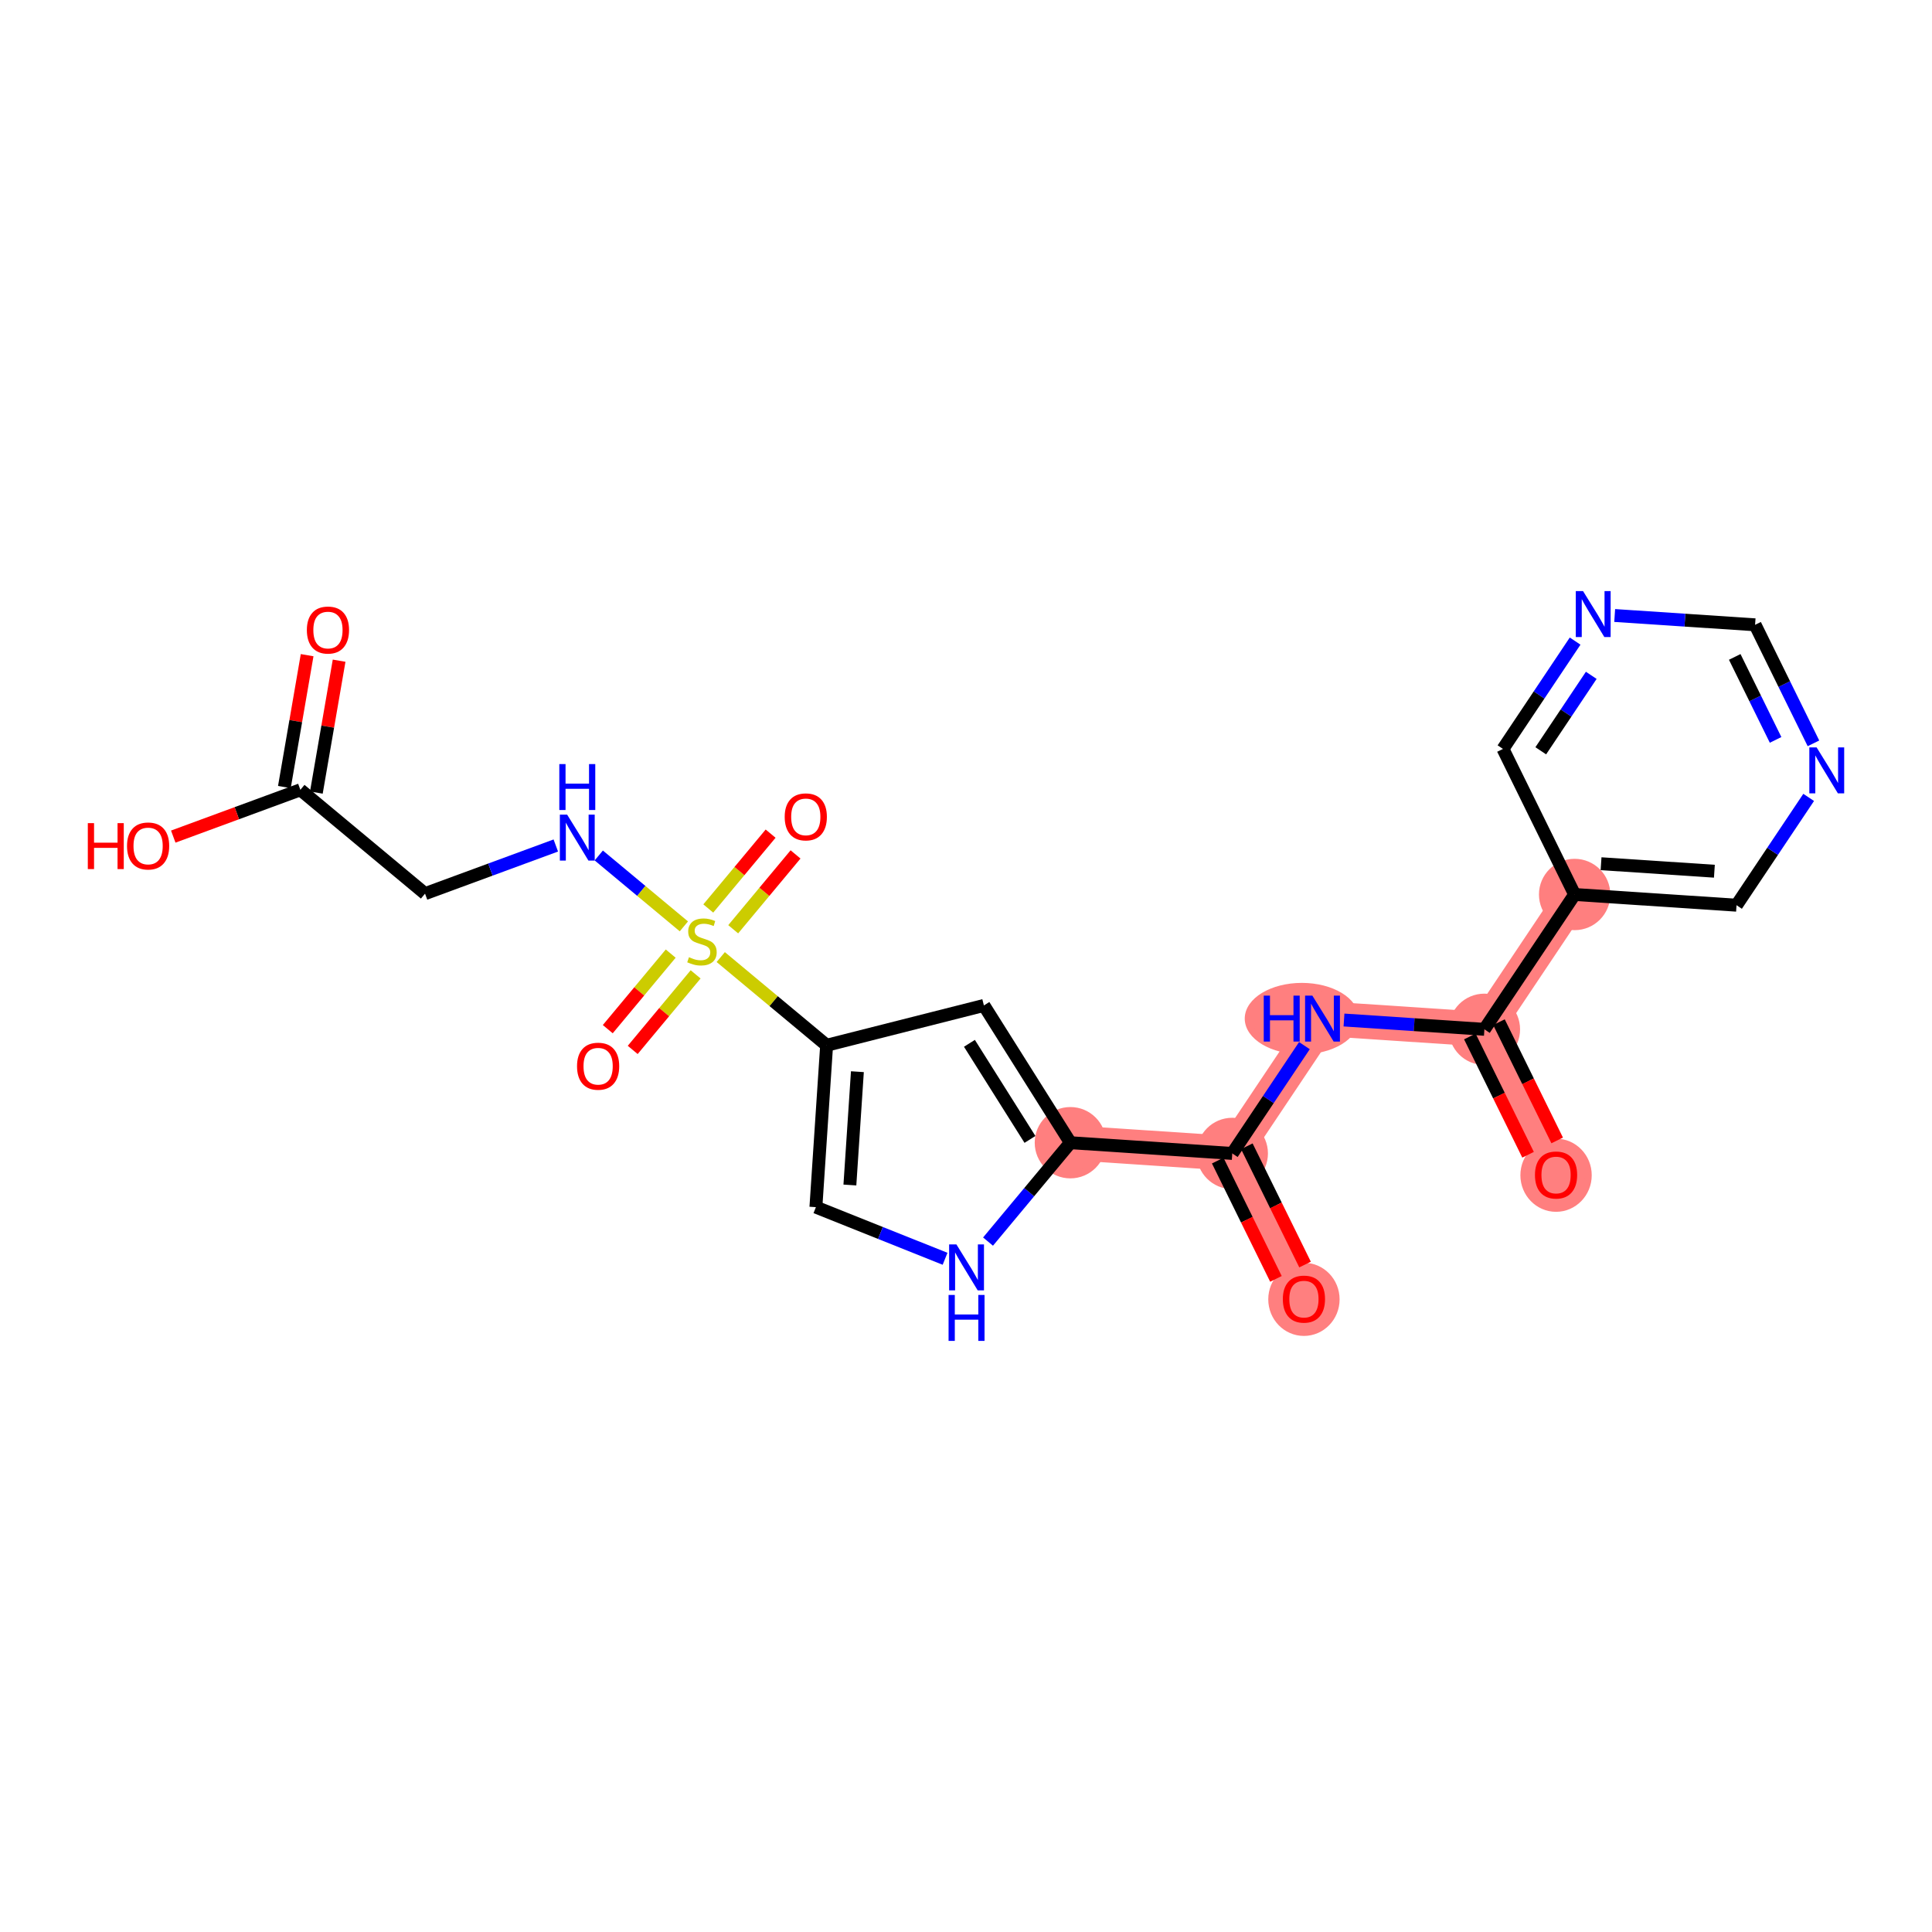 <?xml version='1.0' encoding='iso-8859-1'?>
<svg version='1.1' baseProfile='full'
              xmlns='http://www.w3.org/2000/svg'
                      xmlns:rdkit='http://www.rdkit.org/xml'
                      xmlns:xlink='http://www.w3.org/1999/xlink'
                  xml:space='preserve'
width='300px' height='300px' viewBox='0 0 300 300'>
<!-- END OF HEADER -->
<rect style='opacity:1.0;fill:#FFFFFF;stroke:none' width='300' height='300' x='0' y='0'> </rect>
<rect style='opacity:1.0;fill:#FFFFFF;stroke:none' width='300' height='300' x='0' y='0'> </rect>
<path d='M 166.209,177.439 L 191.347,179.105' style='fill:none;fill-rule:evenodd;stroke:#FF7F7F;stroke-width:5.4px;stroke-linecap:butt;stroke-linejoin:miter;stroke-opacity:1' />
<path d='M 191.347,179.105 L 202.474,201.708' style='fill:none;fill-rule:evenodd;stroke:#FF7F7F;stroke-width:5.4px;stroke-linecap:butt;stroke-linejoin:miter;stroke-opacity:1' />
<path d='M 191.347,179.105 L 205.359,158.167' style='fill:none;fill-rule:evenodd;stroke:#FF7F7F;stroke-width:5.4px;stroke-linecap:butt;stroke-linejoin:miter;stroke-opacity:1' />
<path d='M 205.359,158.167 L 230.497,159.832' style='fill:none;fill-rule:evenodd;stroke:#FF7F7F;stroke-width:5.4px;stroke-linecap:butt;stroke-linejoin:miter;stroke-opacity:1' />
<path d='M 230.497,159.832 L 241.624,182.435' style='fill:none;fill-rule:evenodd;stroke:#FF7F7F;stroke-width:5.4px;stroke-linecap:butt;stroke-linejoin:miter;stroke-opacity:1' />
<path d='M 230.497,159.832 L 244.508,138.895' style='fill:none;fill-rule:evenodd;stroke:#FF7F7F;stroke-width:5.4px;stroke-linecap:butt;stroke-linejoin:miter;stroke-opacity:1' />
<ellipse cx='166.209' cy='177.439' rx='5.039' ry='5.039'  style='fill:#FF7F7F;fill-rule:evenodd;stroke:#FF7F7F;stroke-width:1.0px;stroke-linecap:butt;stroke-linejoin:miter;stroke-opacity:1' />
<ellipse cx='191.347' cy='179.105' rx='5.039' ry='5.039'  style='fill:#FF7F7F;fill-rule:evenodd;stroke:#FF7F7F;stroke-width:1.0px;stroke-linecap:butt;stroke-linejoin:miter;stroke-opacity:1' />
<ellipse cx='202.474' cy='201.763' rx='5.039' ry='5.18'  style='fill:#FF7F7F;fill-rule:evenodd;stroke:#FF7F7F;stroke-width:1.0px;stroke-linecap:butt;stroke-linejoin:miter;stroke-opacity:1' />
<ellipse cx='202.149' cy='158.167' rx='8.366' ry='5.045'  style='fill:#FF7F7F;fill-rule:evenodd;stroke:#FF7F7F;stroke-width:1.0px;stroke-linecap:butt;stroke-linejoin:miter;stroke-opacity:1' />
<ellipse cx='230.497' cy='159.832' rx='5.039' ry='5.039'  style='fill:#FF7F7F;fill-rule:evenodd;stroke:#FF7F7F;stroke-width:1.0px;stroke-linecap:butt;stroke-linejoin:miter;stroke-opacity:1' />
<ellipse cx='241.624' cy='182.491' rx='5.039' ry='5.18'  style='fill:#FF7F7F;fill-rule:evenodd;stroke:#FF7F7F;stroke-width:1.0px;stroke-linecap:butt;stroke-linejoin:miter;stroke-opacity:1' />
<ellipse cx='244.508' cy='138.895' rx='5.039' ry='5.039'  style='fill:#FF7F7F;fill-rule:evenodd;stroke:#FF7F7F;stroke-width:1.0px;stroke-linecap:butt;stroke-linejoin:miter;stroke-opacity:1' />
<path class='bond-0 atom-0 atom-1' d='M 47.691,101.735 L 45.925,111.974' style='fill:none;fill-rule:evenodd;stroke:#FF0000;stroke-width:2.0px;stroke-linecap:butt;stroke-linejoin:miter;stroke-opacity:1' />
<path class='bond-0 atom-0 atom-1' d='M 45.925,111.974 L 44.158,122.213' style='fill:none;fill-rule:evenodd;stroke:#000000;stroke-width:2.0px;stroke-linecap:butt;stroke-linejoin:miter;stroke-opacity:1' />
<path class='bond-0 atom-0 atom-1' d='M 52.657,102.592 L 50.89,112.831' style='fill:none;fill-rule:evenodd;stroke:#FF0000;stroke-width:2.0px;stroke-linecap:butt;stroke-linejoin:miter;stroke-opacity:1' />
<path class='bond-0 atom-0 atom-1' d='M 50.89,112.831 L 49.123,123.07' style='fill:none;fill-rule:evenodd;stroke:#000000;stroke-width:2.0px;stroke-linecap:butt;stroke-linejoin:miter;stroke-opacity:1' />
<path class='bond-1 atom-1 atom-2' d='M 46.641,122.641 L 36.772,126.274' style='fill:none;fill-rule:evenodd;stroke:#000000;stroke-width:2.0px;stroke-linecap:butt;stroke-linejoin:miter;stroke-opacity:1' />
<path class='bond-1 atom-1 atom-2' d='M 36.772,126.274 L 26.903,129.907' style='fill:none;fill-rule:evenodd;stroke:#FF0000;stroke-width:2.0px;stroke-linecap:butt;stroke-linejoin:miter;stroke-opacity:1' />
<path class='bond-2 atom-1 atom-3' d='M 46.641,122.641 L 65.999,138.764' style='fill:none;fill-rule:evenodd;stroke:#000000;stroke-width:2.0px;stroke-linecap:butt;stroke-linejoin:miter;stroke-opacity:1' />
<path class='bond-3 atom-3 atom-4' d='M 65.999,138.764 L 76.152,135.027' style='fill:none;fill-rule:evenodd;stroke:#000000;stroke-width:2.0px;stroke-linecap:butt;stroke-linejoin:miter;stroke-opacity:1' />
<path class='bond-3 atom-3 atom-4' d='M 76.152,135.027 L 86.306,131.289' style='fill:none;fill-rule:evenodd;stroke:#0000FF;stroke-width:2.0px;stroke-linecap:butt;stroke-linejoin:miter;stroke-opacity:1' />
<path class='bond-4 atom-4 atom-5' d='M 92.977,132.839 L 99.584,138.342' style='fill:none;fill-rule:evenodd;stroke:#0000FF;stroke-width:2.0px;stroke-linecap:butt;stroke-linejoin:miter;stroke-opacity:1' />
<path class='bond-4 atom-4 atom-5' d='M 99.584,138.342 L 106.191,143.845' style='fill:none;fill-rule:evenodd;stroke:#CCCC00;stroke-width:2.0px;stroke-linecap:butt;stroke-linejoin:miter;stroke-opacity:1' />
<path class='bond-5 atom-5 atom-6' d='M 113.853,144.294 L 118.692,138.483' style='fill:none;fill-rule:evenodd;stroke:#CCCC00;stroke-width:2.0px;stroke-linecap:butt;stroke-linejoin:miter;stroke-opacity:1' />
<path class='bond-5 atom-5 atom-6' d='M 118.692,138.483 L 123.532,132.673' style='fill:none;fill-rule:evenodd;stroke:#FF0000;stroke-width:2.0px;stroke-linecap:butt;stroke-linejoin:miter;stroke-opacity:1' />
<path class='bond-5 atom-5 atom-6' d='M 109.981,141.069 L 114.821,135.259' style='fill:none;fill-rule:evenodd;stroke:#CCCC00;stroke-width:2.0px;stroke-linecap:butt;stroke-linejoin:miter;stroke-opacity:1' />
<path class='bond-5 atom-5 atom-6' d='M 114.821,135.259 L 119.66,129.448' style='fill:none;fill-rule:evenodd;stroke:#FF0000;stroke-width:2.0px;stroke-linecap:butt;stroke-linejoin:miter;stroke-opacity:1' />
<path class='bond-6 atom-5 atom-7' d='M 104.146,148.075 L 99.261,153.941' style='fill:none;fill-rule:evenodd;stroke:#CCCC00;stroke-width:2.0px;stroke-linecap:butt;stroke-linejoin:miter;stroke-opacity:1' />
<path class='bond-6 atom-5 atom-7' d='M 99.261,153.941 L 94.375,159.807' style='fill:none;fill-rule:evenodd;stroke:#FF0000;stroke-width:2.0px;stroke-linecap:butt;stroke-linejoin:miter;stroke-opacity:1' />
<path class='bond-6 atom-5 atom-7' d='M 108.018,151.299 L 103.132,157.165' style='fill:none;fill-rule:evenodd;stroke:#CCCC00;stroke-width:2.0px;stroke-linecap:butt;stroke-linejoin:miter;stroke-opacity:1' />
<path class='bond-6 atom-5 atom-7' d='M 103.132,157.165 L 98.247,163.031' style='fill:none;fill-rule:evenodd;stroke:#FF0000;stroke-width:2.0px;stroke-linecap:butt;stroke-linejoin:miter;stroke-opacity:1' />
<path class='bond-7 atom-5 atom-8' d='M 111.917,148.614 L 120.137,155.461' style='fill:none;fill-rule:evenodd;stroke:#CCCC00;stroke-width:2.0px;stroke-linecap:butt;stroke-linejoin:miter;stroke-opacity:1' />
<path class='bond-7 atom-5 atom-8' d='M 120.137,155.461 L 128.358,162.308' style='fill:none;fill-rule:evenodd;stroke:#000000;stroke-width:2.0px;stroke-linecap:butt;stroke-linejoin:miter;stroke-opacity:1' />
<path class='bond-8 atom-8 atom-9' d='M 128.358,162.308 L 126.693,187.446' style='fill:none;fill-rule:evenodd;stroke:#000000;stroke-width:2.0px;stroke-linecap:butt;stroke-linejoin:miter;stroke-opacity:1' />
<path class='bond-8 atom-8 atom-9' d='M 133.136,166.411 L 131.97,184.008' style='fill:none;fill-rule:evenodd;stroke:#000000;stroke-width:2.0px;stroke-linecap:butt;stroke-linejoin:miter;stroke-opacity:1' />
<path class='bond-23 atom-23 atom-8' d='M 152.78,156.123 L 128.358,162.308' style='fill:none;fill-rule:evenodd;stroke:#000000;stroke-width:2.0px;stroke-linecap:butt;stroke-linejoin:miter;stroke-opacity:1' />
<path class='bond-9 atom-9 atom-10' d='M 126.693,187.446 L 136.721,191.455' style='fill:none;fill-rule:evenodd;stroke:#000000;stroke-width:2.0px;stroke-linecap:butt;stroke-linejoin:miter;stroke-opacity:1' />
<path class='bond-9 atom-9 atom-10' d='M 136.721,191.455 L 146.75,195.464' style='fill:none;fill-rule:evenodd;stroke:#0000FF;stroke-width:2.0px;stroke-linecap:butt;stroke-linejoin:miter;stroke-opacity:1' />
<path class='bond-10 atom-10 atom-11' d='M 153.421,192.793 L 159.815,185.116' style='fill:none;fill-rule:evenodd;stroke:#0000FF;stroke-width:2.0px;stroke-linecap:butt;stroke-linejoin:miter;stroke-opacity:1' />
<path class='bond-10 atom-10 atom-11' d='M 159.815,185.116 L 166.209,177.439' style='fill:none;fill-rule:evenodd;stroke:#000000;stroke-width:2.0px;stroke-linecap:butt;stroke-linejoin:miter;stroke-opacity:1' />
<path class='bond-11 atom-11 atom-12' d='M 166.209,177.439 L 191.347,179.105' style='fill:none;fill-rule:evenodd;stroke:#000000;stroke-width:2.0px;stroke-linecap:butt;stroke-linejoin:miter;stroke-opacity:1' />
<path class='bond-22 atom-11 atom-23' d='M 166.209,177.439 L 152.78,156.123' style='fill:none;fill-rule:evenodd;stroke:#000000;stroke-width:2.0px;stroke-linecap:butt;stroke-linejoin:miter;stroke-opacity:1' />
<path class='bond-22 atom-11 atom-23' d='M 159.932,176.928 L 150.532,162.006' style='fill:none;fill-rule:evenodd;stroke:#000000;stroke-width:2.0px;stroke-linecap:butt;stroke-linejoin:miter;stroke-opacity:1' />
<path class='bond-12 atom-12 atom-13' d='M 189.087,180.217 L 193.607,189.4' style='fill:none;fill-rule:evenodd;stroke:#000000;stroke-width:2.0px;stroke-linecap:butt;stroke-linejoin:miter;stroke-opacity:1' />
<path class='bond-12 atom-12 atom-13' d='M 193.607,189.4 L 198.128,198.583' style='fill:none;fill-rule:evenodd;stroke:#FF0000;stroke-width:2.0px;stroke-linecap:butt;stroke-linejoin:miter;stroke-opacity:1' />
<path class='bond-12 atom-12 atom-13' d='M 193.608,177.992 L 198.128,187.175' style='fill:none;fill-rule:evenodd;stroke:#000000;stroke-width:2.0px;stroke-linecap:butt;stroke-linejoin:miter;stroke-opacity:1' />
<path class='bond-12 atom-12 atom-13' d='M 198.128,187.175 L 202.648,196.358' style='fill:none;fill-rule:evenodd;stroke:#FF0000;stroke-width:2.0px;stroke-linecap:butt;stroke-linejoin:miter;stroke-opacity:1' />
<path class='bond-13 atom-12 atom-14' d='M 191.347,179.105 L 196.949,170.734' style='fill:none;fill-rule:evenodd;stroke:#000000;stroke-width:2.0px;stroke-linecap:butt;stroke-linejoin:miter;stroke-opacity:1' />
<path class='bond-13 atom-12 atom-14' d='M 196.949,170.734 L 202.55,162.364' style='fill:none;fill-rule:evenodd;stroke:#0000FF;stroke-width:2.0px;stroke-linecap:butt;stroke-linejoin:miter;stroke-opacity:1' />
<path class='bond-14 atom-14 atom-15' d='M 208.694,158.388 L 219.596,159.11' style='fill:none;fill-rule:evenodd;stroke:#0000FF;stroke-width:2.0px;stroke-linecap:butt;stroke-linejoin:miter;stroke-opacity:1' />
<path class='bond-14 atom-14 atom-15' d='M 219.596,159.11 L 230.497,159.832' style='fill:none;fill-rule:evenodd;stroke:#000000;stroke-width:2.0px;stroke-linecap:butt;stroke-linejoin:miter;stroke-opacity:1' />
<path class='bond-15 atom-15 atom-16' d='M 228.237,160.945 L 232.757,170.128' style='fill:none;fill-rule:evenodd;stroke:#000000;stroke-width:2.0px;stroke-linecap:butt;stroke-linejoin:miter;stroke-opacity:1' />
<path class='bond-15 atom-15 atom-16' d='M 232.757,170.128 L 237.277,179.311' style='fill:none;fill-rule:evenodd;stroke:#FF0000;stroke-width:2.0px;stroke-linecap:butt;stroke-linejoin:miter;stroke-opacity:1' />
<path class='bond-15 atom-15 atom-16' d='M 232.757,158.72 L 237.278,167.902' style='fill:none;fill-rule:evenodd;stroke:#000000;stroke-width:2.0px;stroke-linecap:butt;stroke-linejoin:miter;stroke-opacity:1' />
<path class='bond-15 atom-15 atom-16' d='M 237.278,167.902 L 241.798,177.085' style='fill:none;fill-rule:evenodd;stroke:#FF0000;stroke-width:2.0px;stroke-linecap:butt;stroke-linejoin:miter;stroke-opacity:1' />
<path class='bond-16 atom-15 atom-17' d='M 230.497,159.832 L 244.508,138.895' style='fill:none;fill-rule:evenodd;stroke:#000000;stroke-width:2.0px;stroke-linecap:butt;stroke-linejoin:miter;stroke-opacity:1' />
<path class='bond-17 atom-17 atom-18' d='M 244.508,138.895 L 269.647,140.56' style='fill:none;fill-rule:evenodd;stroke:#000000;stroke-width:2.0px;stroke-linecap:butt;stroke-linejoin:miter;stroke-opacity:1' />
<path class='bond-17 atom-17 atom-18' d='M 248.612,134.117 L 266.209,135.283' style='fill:none;fill-rule:evenodd;stroke:#000000;stroke-width:2.0px;stroke-linecap:butt;stroke-linejoin:miter;stroke-opacity:1' />
<path class='bond-24 atom-22 atom-17' d='M 233.381,116.292 L 244.508,138.895' style='fill:none;fill-rule:evenodd;stroke:#000000;stroke-width:2.0px;stroke-linecap:butt;stroke-linejoin:miter;stroke-opacity:1' />
<path class='bond-18 atom-18 atom-19' d='M 269.647,140.56 L 275.248,132.19' style='fill:none;fill-rule:evenodd;stroke:#000000;stroke-width:2.0px;stroke-linecap:butt;stroke-linejoin:miter;stroke-opacity:1' />
<path class='bond-18 atom-18 atom-19' d='M 275.248,132.19 L 280.849,123.82' style='fill:none;fill-rule:evenodd;stroke:#0000FF;stroke-width:2.0px;stroke-linecap:butt;stroke-linejoin:miter;stroke-opacity:1' />
<path class='bond-19 atom-19 atom-20' d='M 281.592,115.425 L 277.061,106.222' style='fill:none;fill-rule:evenodd;stroke:#0000FF;stroke-width:2.0px;stroke-linecap:butt;stroke-linejoin:miter;stroke-opacity:1' />
<path class='bond-19 atom-19 atom-20' d='M 277.061,106.222 L 272.531,97.019' style='fill:none;fill-rule:evenodd;stroke:#000000;stroke-width:2.0px;stroke-linecap:butt;stroke-linejoin:miter;stroke-opacity:1' />
<path class='bond-19 atom-19 atom-20' d='M 275.712,114.89 L 272.541,108.448' style='fill:none;fill-rule:evenodd;stroke:#0000FF;stroke-width:2.0px;stroke-linecap:butt;stroke-linejoin:miter;stroke-opacity:1' />
<path class='bond-19 atom-19 atom-20' d='M 272.541,108.448 L 269.369,102.006' style='fill:none;fill-rule:evenodd;stroke:#000000;stroke-width:2.0px;stroke-linecap:butt;stroke-linejoin:miter;stroke-opacity:1' />
<path class='bond-20 atom-20 atom-21' d='M 272.531,97.019 L 261.63,96.297' style='fill:none;fill-rule:evenodd;stroke:#000000;stroke-width:2.0px;stroke-linecap:butt;stroke-linejoin:miter;stroke-opacity:1' />
<path class='bond-20 atom-20 atom-21' d='M 261.63,96.297 L 250.728,95.575' style='fill:none;fill-rule:evenodd;stroke:#0000FF;stroke-width:2.0px;stroke-linecap:butt;stroke-linejoin:miter;stroke-opacity:1' />
<path class='bond-21 atom-21 atom-22' d='M 244.584,99.551 L 238.983,107.921' style='fill:none;fill-rule:evenodd;stroke:#0000FF;stroke-width:2.0px;stroke-linecap:butt;stroke-linejoin:miter;stroke-opacity:1' />
<path class='bond-21 atom-21 atom-22' d='M 238.983,107.921 L 233.381,116.292' style='fill:none;fill-rule:evenodd;stroke:#000000;stroke-width:2.0px;stroke-linecap:butt;stroke-linejoin:miter;stroke-opacity:1' />
<path class='bond-21 atom-21 atom-22' d='M 247.091,104.865 L 243.17,110.724' style='fill:none;fill-rule:evenodd;stroke:#0000FF;stroke-width:2.0px;stroke-linecap:butt;stroke-linejoin:miter;stroke-opacity:1' />
<path class='bond-21 atom-21 atom-22' d='M 243.17,110.724 L 239.249,116.583' style='fill:none;fill-rule:evenodd;stroke:#000000;stroke-width:2.0px;stroke-linecap:butt;stroke-linejoin:miter;stroke-opacity:1' />
<path  class='atom-0' d='M 47.649 97.835
Q 47.649 96.122, 48.496 95.164
Q 49.342 94.207, 50.924 94.207
Q 52.507 94.207, 53.353 95.164
Q 54.2 96.122, 54.2 97.835
Q 54.2 99.568, 53.343 100.556
Q 52.486 101.533, 50.924 101.533
Q 49.352 101.533, 48.496 100.556
Q 47.649 99.578, 47.649 97.835
M 50.924 100.727
Q 52.013 100.727, 52.597 100.002
Q 53.192 99.266, 53.192 97.835
Q 53.192 96.434, 52.597 95.729
Q 52.013 95.013, 50.924 95.013
Q 49.836 95.013, 49.242 95.719
Q 48.657 96.424, 48.657 97.835
Q 48.657 99.276, 49.242 100.002
Q 49.836 100.727, 50.924 100.727
' fill='#FF0000'/>
<path  class='atom-2' d='M 13.636 127.817
L 14.604 127.817
L 14.604 130.851
L 18.252 130.851
L 18.252 127.817
L 19.219 127.817
L 19.219 134.952
L 18.252 134.952
L 18.252 131.657
L 14.604 131.657
L 14.604 134.952
L 13.636 134.952
L 13.636 127.817
' fill='#FF0000'/>
<path  class='atom-2' d='M 19.723 131.365
Q 19.723 129.651, 20.57 128.694
Q 21.416 127.737, 22.998 127.737
Q 24.58 127.737, 25.427 128.694
Q 26.273 129.651, 26.273 131.365
Q 26.273 133.098, 25.417 134.086
Q 24.56 135.063, 22.998 135.063
Q 21.426 135.063, 20.57 134.086
Q 19.723 133.108, 19.723 131.365
M 22.998 134.257
Q 24.087 134.257, 24.671 133.531
Q 25.266 132.796, 25.266 131.365
Q 25.266 129.964, 24.671 129.258
Q 24.087 128.543, 22.998 128.543
Q 21.91 128.543, 21.315 129.248
Q 20.731 129.954, 20.731 131.365
Q 20.731 132.806, 21.315 133.531
Q 21.91 134.257, 22.998 134.257
' fill='#FF0000'/>
<path  class='atom-4' d='M 88.064 126.494
L 90.402 130.273
Q 90.634 130.646, 91.007 131.321
Q 91.379 131.996, 91.4 132.036
L 91.4 126.494
L 92.347 126.494
L 92.347 133.629
L 91.369 133.629
L 88.86 129.497
Q 88.568 129.013, 88.255 128.459
Q 87.953 127.905, 87.862 127.733
L 87.862 133.629
L 86.935 133.629
L 86.935 126.494
L 88.064 126.494
' fill='#0000FF'/>
<path  class='atom-4' d='M 86.85 118.646
L 87.817 118.646
L 87.817 121.679
L 91.465 121.679
L 91.465 118.646
L 92.433 118.646
L 92.433 125.78
L 91.465 125.78
L 91.465 122.485
L 87.817 122.485
L 87.817 125.78
L 86.85 125.78
L 86.85 118.646
' fill='#0000FF'/>
<path  class='atom-5' d='M 106.984 148.633
Q 107.065 148.663, 107.397 148.804
Q 107.73 148.946, 108.093 149.036
Q 108.465 149.117, 108.828 149.117
Q 109.503 149.117, 109.896 148.794
Q 110.289 148.462, 110.289 147.887
Q 110.289 147.494, 110.088 147.253
Q 109.896 147.011, 109.594 146.88
Q 109.292 146.749, 108.788 146.597
Q 108.153 146.406, 107.77 146.225
Q 107.397 146.043, 107.125 145.66
Q 106.863 145.277, 106.863 144.632
Q 106.863 143.736, 107.468 143.181
Q 108.083 142.627, 109.292 142.627
Q 110.118 142.627, 111.055 143.02
L 110.824 143.796
Q 109.967 143.443, 109.322 143.443
Q 108.627 143.443, 108.244 143.736
Q 107.861 144.018, 107.871 144.511
Q 107.871 144.894, 108.062 145.126
Q 108.264 145.358, 108.546 145.489
Q 108.838 145.62, 109.322 145.771
Q 109.967 145.973, 110.35 146.174
Q 110.733 146.376, 111.005 146.789
Q 111.287 147.192, 111.287 147.887
Q 111.287 148.875, 110.622 149.409
Q 109.967 149.933, 108.869 149.933
Q 108.234 149.933, 107.75 149.792
Q 107.276 149.661, 106.712 149.429
L 106.984 148.633
' fill='#CCCC00'/>
<path  class='atom-6' d='M 121.848 126.846
Q 121.848 125.133, 122.694 124.176
Q 123.541 123.218, 125.123 123.218
Q 126.705 123.218, 127.551 124.176
Q 128.398 125.133, 128.398 126.846
Q 128.398 128.579, 127.541 129.567
Q 126.685 130.544, 125.123 130.544
Q 123.551 130.544, 122.694 129.567
Q 121.848 128.589, 121.848 126.846
M 125.123 129.738
Q 126.211 129.738, 126.796 129.013
Q 127.39 128.277, 127.39 126.846
Q 127.39 125.445, 126.796 124.74
Q 126.211 124.024, 125.123 124.024
Q 124.034 124.024, 123.44 124.73
Q 122.855 125.435, 122.855 126.846
Q 122.855 128.287, 123.44 129.013
Q 124.034 129.738, 125.123 129.738
' fill='#FF0000'/>
<path  class='atom-7' d='M 89.601 165.563
Q 89.601 163.85, 90.448 162.892
Q 91.294 161.935, 92.876 161.935
Q 94.459 161.935, 95.305 162.892
Q 96.151 163.85, 96.151 165.563
Q 96.151 167.296, 95.295 168.284
Q 94.438 169.261, 92.876 169.261
Q 91.304 169.261, 90.448 168.284
Q 89.601 167.306, 89.601 165.563
M 92.876 168.455
Q 93.965 168.455, 94.549 167.73
Q 95.144 166.994, 95.144 165.563
Q 95.144 164.162, 94.549 163.457
Q 93.965 162.741, 92.876 162.741
Q 91.788 162.741, 91.194 163.447
Q 90.609 164.152, 90.609 165.563
Q 90.609 167.004, 91.194 167.73
Q 91.788 168.455, 92.876 168.455
' fill='#FF0000'/>
<path  class='atom-10' d='M 148.509 193.23
L 150.847 197.009
Q 151.078 197.382, 151.451 198.057
Q 151.824 198.733, 151.844 198.773
L 151.844 193.23
L 152.792 193.23
L 152.792 200.365
L 151.814 200.365
L 149.305 196.233
Q 149.013 195.75, 148.7 195.195
Q 148.398 194.641, 148.307 194.47
L 148.307 200.365
L 147.38 200.365
L 147.38 193.23
L 148.509 193.23
' fill='#0000FF'/>
<path  class='atom-10' d='M 147.294 201.079
L 148.262 201.079
L 148.262 204.112
L 151.91 204.112
L 151.91 201.079
L 152.877 201.079
L 152.877 208.213
L 151.91 208.213
L 151.91 204.918
L 148.262 204.918
L 148.262 208.213
L 147.294 208.213
L 147.294 201.079
' fill='#0000FF'/>
<path  class='atom-13' d='M 199.199 201.728
Q 199.199 200.015, 200.046 199.057
Q 200.892 198.1, 202.474 198.1
Q 204.056 198.1, 204.903 199.057
Q 205.749 200.015, 205.749 201.728
Q 205.749 203.461, 204.893 204.449
Q 204.036 205.426, 202.474 205.426
Q 200.902 205.426, 200.046 204.449
Q 199.199 203.471, 199.199 201.728
M 202.474 204.62
Q 203.563 204.62, 204.147 203.895
Q 204.742 203.159, 204.742 201.728
Q 204.742 200.327, 204.147 199.622
Q 203.563 198.906, 202.474 198.906
Q 201.386 198.906, 200.791 199.612
Q 200.207 200.317, 200.207 201.728
Q 200.207 203.169, 200.791 203.895
Q 201.386 204.62, 202.474 204.62
' fill='#FF0000'/>
<path  class='atom-14' d='M 196.234 154.6
L 197.201 154.6
L 197.201 157.633
L 200.849 157.633
L 200.849 154.6
L 201.816 154.6
L 201.816 161.734
L 200.849 161.734
L 200.849 158.439
L 197.201 158.439
L 197.201 161.734
L 196.234 161.734
L 196.234 154.6
' fill='#0000FF'/>
<path  class='atom-14' d='M 203.782 154.6
L 206.12 158.379
Q 206.351 158.752, 206.724 159.427
Q 207.097 160.102, 207.117 160.142
L 207.117 154.6
L 208.064 154.6
L 208.064 161.734
L 207.087 161.734
L 204.578 157.603
Q 204.285 157.119, 203.973 156.565
Q 203.671 156.01, 203.58 155.839
L 203.58 161.734
L 202.653 161.734
L 202.653 154.6
L 203.782 154.6
' fill='#0000FF'/>
<path  class='atom-16' d='M 238.349 182.456
Q 238.349 180.742, 239.195 179.785
Q 240.042 178.828, 241.624 178.828
Q 243.206 178.828, 244.052 179.785
Q 244.899 180.742, 244.899 182.456
Q 244.899 184.189, 244.042 185.176
Q 243.186 186.154, 241.624 186.154
Q 240.052 186.154, 239.195 185.176
Q 238.349 184.199, 238.349 182.456
M 241.624 185.348
Q 242.712 185.348, 243.297 184.622
Q 243.891 183.887, 243.891 182.456
Q 243.891 181.055, 243.297 180.349
Q 242.712 179.634, 241.624 179.634
Q 240.535 179.634, 239.941 180.339
Q 239.356 181.045, 239.356 182.456
Q 239.356 183.897, 239.941 184.622
Q 240.535 185.348, 241.624 185.348
' fill='#FF0000'/>
<path  class='atom-19' d='M 282.081 116.055
L 284.419 119.834
Q 284.65 120.207, 285.023 120.882
Q 285.396 121.557, 285.416 121.598
L 285.416 116.055
L 286.364 116.055
L 286.364 123.19
L 285.386 123.19
L 282.877 119.058
Q 282.585 118.574, 282.272 118.02
Q 281.97 117.466, 281.879 117.295
L 281.879 123.19
L 280.952 123.19
L 280.952 116.055
L 282.081 116.055
' fill='#0000FF'/>
<path  class='atom-21' d='M 245.816 91.787
L 248.154 95.566
Q 248.385 95.939, 248.758 96.614
Q 249.131 97.289, 249.151 97.329
L 249.151 91.787
L 250.099 91.787
L 250.099 98.921
L 249.121 98.921
L 246.612 94.79
Q 246.32 94.306, 246.007 93.752
Q 245.705 93.198, 245.614 93.026
L 245.614 98.921
L 244.687 98.921
L 244.687 91.787
L 245.816 91.787
' fill='#0000FF'/>
</svg>
